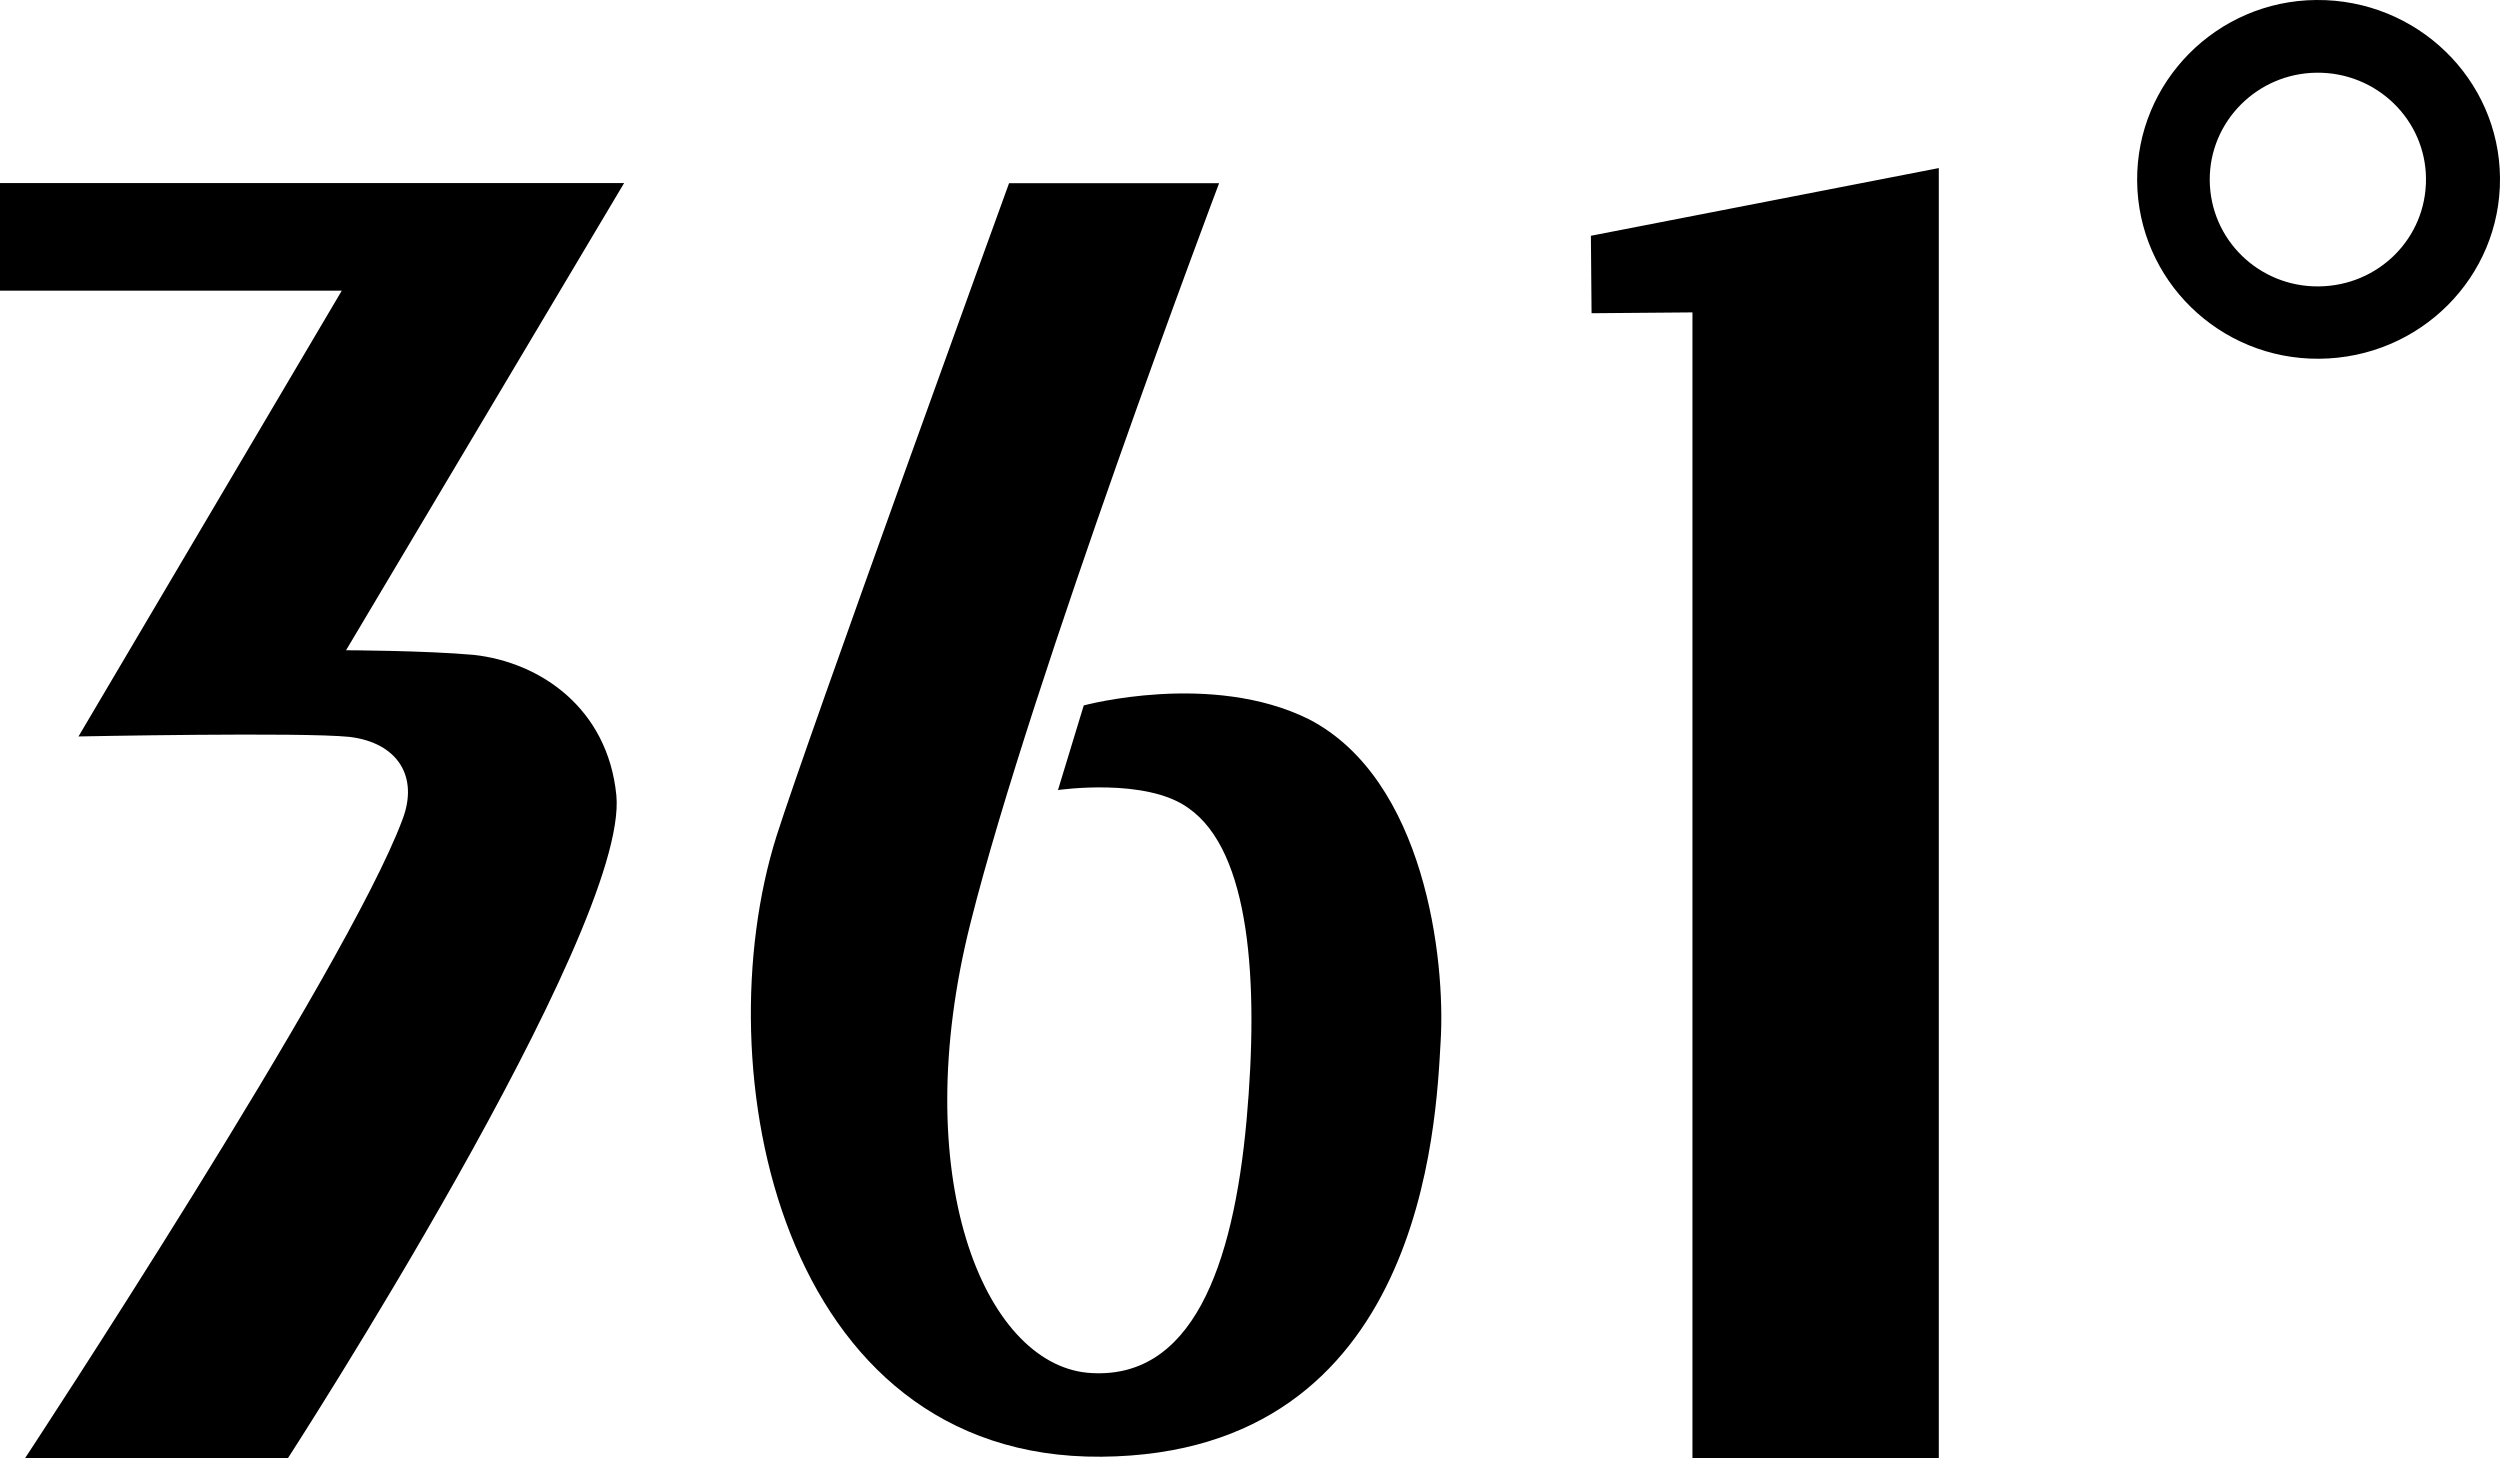 <svg width="48" height="28" viewBox="0 0 48 28" fill="none" xmlns="http://www.w3.org/2000/svg">
<path d="M30.558 6.014L32.495 5.998V28H37.225V3.227L30.545 4.527L30.558 6.014ZM0 3.515V5.581H6.562L1.507 14.14C1.507 14.14 5.795 14.054 6.708 14.148C7.639 14.259 8.043 14.915 7.727 15.736C6.667 18.595 0.479 28 0.479 28H5.526C5.526 28 12.083 17.866 11.834 15.269C11.667 13.591 10.367 12.714 9.098 12.574C8.166 12.49 6.644 12.485 6.644 12.485L11.983 3.515H0ZM42.427 3.46C42.419 2.332 43.342 1.405 44.483 1.396C45.634 1.386 46.57 2.299 46.579 3.427C46.589 4.572 45.667 5.49 44.516 5.499C43.376 5.509 42.436 4.606 42.427 3.46ZM41.033 3.472C41.049 5.378 42.616 6.903 44.528 6.888C46.464 6.873 48.015 5.321 48 3.415C47.984 1.519 46.408 -0.016 44.472 0C42.561 0.015 41.018 1.575 41.033 3.472Z" fill="black"/>
<path d="M25.132 13.81C23.264 12.88 20.808 13.544 20.808 13.544L20.313 15.169C20.313 15.169 22.004 14.921 22.82 15.517C24.002 16.342 24.175 18.833 23.934 21.51C23.678 24.321 22.884 26.533 20.879 26.357C18.89 26.165 17.406 22.581 18.635 17.716C19.806 13.051 23.407 3.517 23.407 3.517H19.374C19.374 3.517 15.494 14.205 14.908 16.057C13.507 20.507 14.956 28.019 21.145 27.969C27.328 27.919 27.571 21.563 27.66 20C27.758 18.419 27.357 14.962 25.132 13.81Z" fill="black"/>
</svg>
